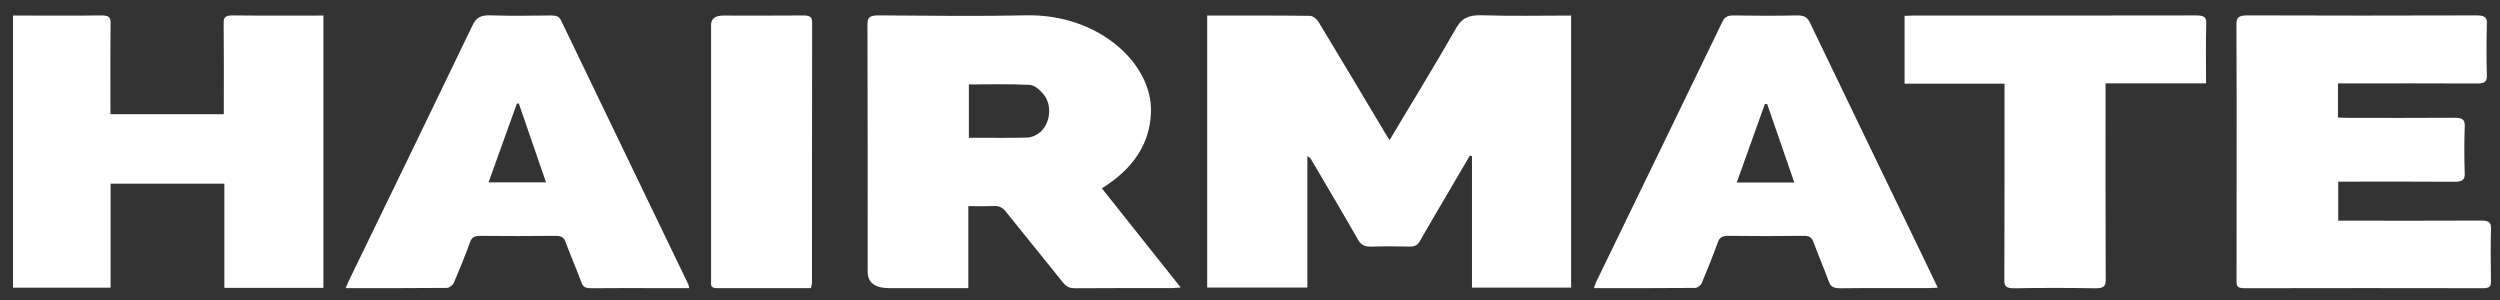 <svg width="125" height="15" viewBox="0 0 125 15" fill="none" xmlns="http://www.w3.org/2000/svg">
<rect x="0" y="0" width="125" height="15" fill="#333333" stroke="none"/>
<g clip-path="url(#clip0_184_1047)">
<path d="M60.359 0.778C62.104 0.778 63.802 0.77 65.498 0.792C65.646 0.794 65.849 0.966 65.926 1.094C67.066 2.977 68.19 4.867 69.318 6.754C69.363 6.828 69.413 6.9 69.479 7.002C70.605 5.12 71.739 3.274 72.806 1.406C73.085 0.919 73.414 0.74 74.122 0.764C75.581 0.812 77.046 0.778 78.555 0.778V14.38H73.599V7.802C73.563 7.795 73.527 7.789 73.491 7.782C73.075 8.492 72.659 9.202 72.243 9.912C71.822 10.63 71.393 11.346 70.985 12.069C70.875 12.264 70.727 12.336 70.45 12.329C69.837 12.316 69.222 12.308 68.61 12.331C68.242 12.344 68.054 12.253 67.904 11.99C67.145 10.656 66.355 9.332 65.576 8.004C65.534 7.934 65.488 7.864 65.368 7.807V14.375H60.359V0.778Z" fill="white"/>
<path d="M55.094 9.418C56.404 11.065 57.699 12.694 59.035 14.374C58.813 14.389 58.682 14.405 58.551 14.405C56.963 14.406 55.375 14.398 53.786 14.412C53.474 14.415 53.315 14.332 53.158 14.136C52.208 12.943 51.233 11.761 50.281 10.569C50.123 10.371 49.953 10.284 49.645 10.301C49.256 10.323 48.864 10.306 48.416 10.306V14.405C47.059 14.405 45.758 14.405 44.458 14.405C43.741 14.405 43.383 14.13 43.383 13.578C43.383 9.456 43.387 5.334 43.373 1.211C43.372 0.87 43.491 0.766 43.949 0.769C46.403 0.786 48.858 0.819 51.309 0.767C54.922 0.69 57.648 3.175 57.548 5.644C57.487 7.174 56.683 8.431 55.093 9.417L55.094 9.418ZM48.444 6.889C48.629 6.889 48.753 6.889 48.877 6.889C49.711 6.889 50.544 6.902 51.376 6.878C51.569 6.872 51.793 6.771 51.938 6.664C52.522 6.237 52.642 5.255 52.161 4.695C51.999 4.506 51.727 4.255 51.487 4.243C50.479 4.192 49.463 4.221 48.444 4.221V6.887V6.889Z" fill="white"/>
<path d="M16.168 14.395H11.218V9.185H5.53V14.385H0.65V0.778C0.878 0.778 1.123 0.778 1.367 0.778C2.594 0.778 3.821 0.788 5.048 0.772C5.417 0.767 5.533 0.843 5.53 1.132C5.512 2.648 5.522 4.165 5.522 5.711H11.19C11.19 5.591 11.19 5.464 11.19 5.338C11.19 3.94 11.198 2.542 11.183 1.144C11.18 0.871 11.262 0.767 11.655 0.771C13.146 0.788 14.638 0.778 16.17 0.778V14.396L16.168 14.395Z" fill="white"/>
<path d="M116.898 4.17V5.875C117.074 5.882 117.239 5.893 117.405 5.893C119.167 5.894 120.929 5.901 122.69 5.888C123.09 5.885 123.249 5.96 123.237 6.288C123.209 7.088 123.209 7.889 123.237 8.689C123.249 9.019 123.083 9.091 122.687 9.088C120.941 9.075 119.195 9.082 117.449 9.082C117.279 9.082 117.11 9.082 116.911 9.082V11.034H117.432C119.634 11.034 121.835 11.041 124.037 11.029C124.424 11.027 124.559 11.104 124.55 11.408C124.527 12.304 124.534 13.2 124.548 14.096C124.55 14.323 124.469 14.41 124.151 14.41C120.171 14.403 116.192 14.402 112.212 14.411C111.828 14.411 111.827 14.26 111.828 14.051C111.833 12.318 111.831 10.585 111.831 8.852C111.831 6.306 111.838 3.761 111.822 1.216C111.82 0.882 111.926 0.767 112.395 0.769C116.201 0.783 120.008 0.782 123.814 0.77C124.233 0.769 124.354 0.862 124.344 1.175C124.32 2.047 124.32 2.919 124.344 3.792C124.353 4.099 124.21 4.177 123.827 4.175C121.703 4.164 119.58 4.17 117.457 4.17C117.287 4.17 117.116 4.17 116.898 4.17V4.17Z" fill="white"/>
<path d="M34.462 14.406C33.933 14.406 33.451 14.406 32.968 14.406C31.835 14.406 30.704 14.399 29.571 14.411C29.289 14.414 29.157 14.353 29.077 14.137C28.824 13.45 28.527 12.771 28.272 12.084C28.19 11.863 28.058 11.789 27.751 11.792C26.509 11.807 25.266 11.805 24.024 11.793C23.717 11.79 23.59 11.867 23.508 12.094C23.259 12.783 22.981 13.466 22.69 14.145C22.646 14.249 22.468 14.393 22.35 14.395C20.685 14.411 19.02 14.406 17.285 14.406C17.351 14.251 17.396 14.132 17.452 14.014C19.517 9.758 21.59 5.504 23.638 1.243C23.812 0.882 24.031 0.751 24.54 0.768C25.544 0.802 26.552 0.784 27.558 0.774C27.814 0.772 27.96 0.827 28.05 1.017C30.171 5.423 32.297 9.826 34.421 14.231C34.436 14.263 34.437 14.298 34.46 14.406H34.462ZM24.428 9.115H27.3C26.839 7.779 26.39 6.478 25.941 5.176L25.843 5.182C25.376 6.479 24.909 7.777 24.428 9.115Z" fill="white"/>
<path d="M96.889 14.384C96.684 14.394 96.549 14.404 96.414 14.405C94.951 14.407 93.489 14.396 92.027 14.413C91.677 14.417 91.532 14.33 91.442 14.082C91.2 13.417 90.916 12.76 90.669 12.095C90.591 11.883 90.48 11.787 90.16 11.792C88.918 11.807 87.676 11.808 86.433 11.792C86.092 11.787 85.975 11.888 85.891 12.118C85.641 12.807 85.367 13.491 85.079 14.171C85.039 14.265 84.87 14.396 84.76 14.396C83.094 14.411 81.429 14.407 79.695 14.407C79.742 14.281 79.767 14.184 79.811 14.091C81.915 9.757 84.024 5.424 86.12 1.088C86.227 0.867 86.352 0.768 86.684 0.773C87.737 0.79 88.791 0.795 89.844 0.771C90.24 0.761 90.378 0.887 90.502 1.143C92.372 5.035 94.255 8.924 96.135 12.813C96.381 13.323 96.624 13.833 96.889 14.386V14.384ZM89.716 9.128C89.252 7.786 88.803 6.49 88.356 5.194C88.318 5.196 88.281 5.2 88.243 5.203C87.778 6.503 87.312 7.802 86.837 9.128H89.716V9.128Z" fill="white"/>
<path d="M110.303 4.167H105.277V4.632C105.277 7.751 105.271 10.868 105.285 13.986C105.286 14.303 105.2 14.423 104.744 14.414C103.408 14.39 102.071 14.391 100.735 14.414C100.301 14.421 100.215 14.308 100.217 14.004C100.23 10.887 100.226 7.769 100.226 4.65V4.182H95.228V0.794C95.368 0.789 95.519 0.778 95.67 0.778C100.37 0.777 105.072 0.781 109.772 0.771C110.169 0.77 110.324 0.829 110.313 1.161C110.284 2.139 110.303 3.118 110.303 4.167Z" fill="white"/>
<path d="M40.552 14.406C38.962 14.406 37.422 14.403 35.882 14.408C35.636 14.409 35.534 14.338 35.553 14.155C35.56 14.084 35.554 14.012 35.554 13.941C35.554 9.709 35.554 5.479 35.554 1.247C35.554 0.935 35.76 0.778 36.172 0.778C37.493 0.778 38.815 0.786 40.135 0.773C40.474 0.769 40.608 0.834 40.607 1.108C40.598 5.447 40.601 9.785 40.599 14.124C40.599 14.204 40.573 14.286 40.552 14.406V14.406Z" fill="white"/>
</g>
<defs>
<clipPath id="clip0_184_1047">
<rect width="123.9" height="13.654" fill="white" transform="translate(0.65 0.761)"/>
</clipPath>
</defs>
</svg>
